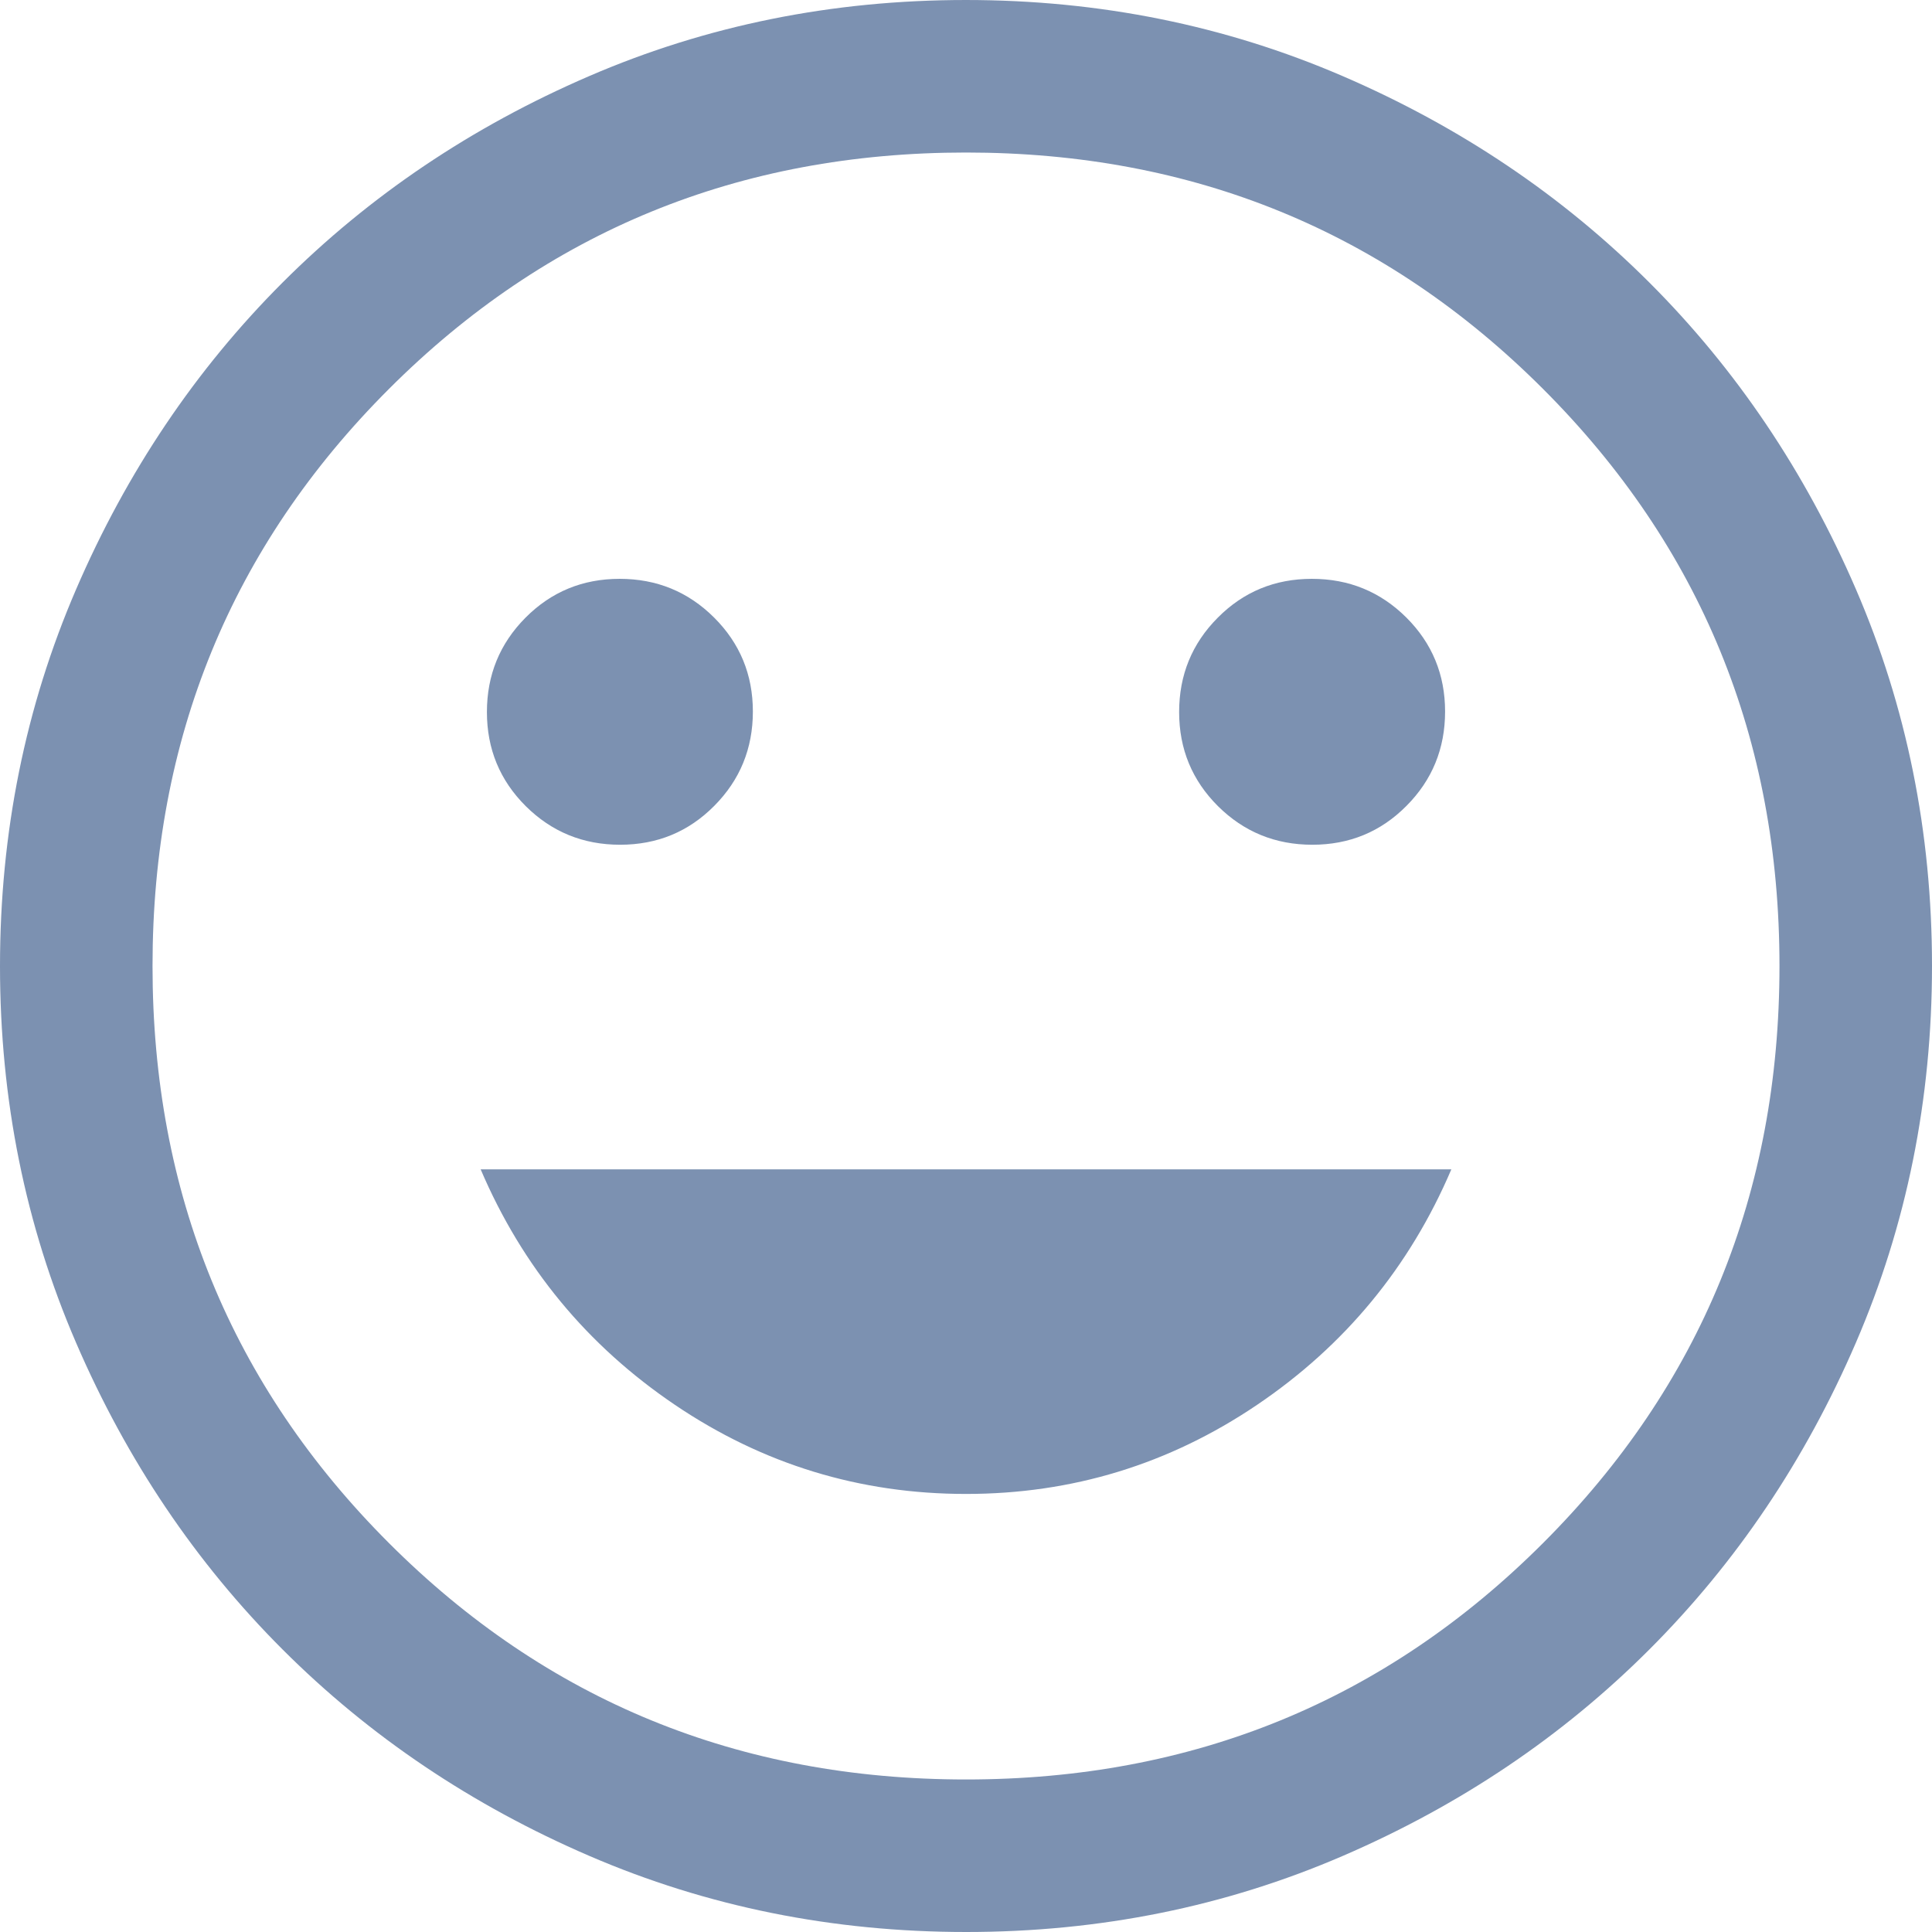<svg width="38" height="38" viewBox="0 0 38 38" fill="none" xmlns="http://www.w3.org/2000/svg">
<path d="M25.812 16.615C26.54 16.615 27.157 16.361 27.663 15.851C28.17 15.342 28.423 14.723 28.423 13.995C28.423 13.268 28.168 12.651 27.659 12.144C27.149 11.638 26.531 11.385 25.803 11.385C25.075 11.385 24.458 11.639 23.952 12.149C23.445 12.658 23.192 13.277 23.192 14.005C23.192 14.732 23.447 15.349 23.956 15.856C24.466 16.362 25.084 16.615 25.812 16.615ZM12.197 16.615C12.925 16.615 13.542 16.361 14.048 15.851C14.554 15.342 14.808 14.723 14.808 13.995C14.808 13.268 14.553 12.651 14.043 12.144C13.534 11.638 12.915 11.385 12.188 11.385C11.46 11.385 10.843 11.639 10.336 12.149C9.83 12.658 9.577 13.277 9.577 14.005C9.577 14.732 9.832 15.349 10.341 15.856C10.851 16.362 11.469 16.615 12.197 16.615ZM19 29.384C21.087 29.384 22.995 28.801 24.723 27.633C26.451 26.465 27.726 24.921 28.546 23H9.454C10.274 24.921 11.549 26.465 13.277 27.633C15.005 28.801 16.913 29.384 19 29.384ZM19.003 38C16.375 38 13.905 37.501 11.593 36.504C9.281 35.507 7.269 34.153 5.559 32.444C3.849 30.734 2.494 28.723 1.497 26.412C0.499 24.101 0 21.631 0 19.003C0 16.375 0.499 13.905 1.496 11.593C2.493 9.281 3.847 7.269 5.556 5.559C7.266 3.849 9.277 2.494 11.588 1.497C13.899 0.499 16.369 4.57764e-05 18.997 4.57764e-05C21.625 4.57764e-05 24.095 0.499 26.407 1.496C28.719 2.493 30.73 3.847 32.441 5.557C34.151 7.266 35.505 9.277 36.503 11.588C37.501 13.899 38 16.369 38 18.997C38 21.625 37.501 24.095 36.504 26.407C35.507 28.719 34.153 30.73 32.443 32.441C30.734 34.151 28.723 35.505 26.412 36.503C24.101 37.501 21.631 38 19.003 38ZM19 35C23.467 35 27.25 33.45 30.35 30.35C33.45 27.25 35 23.467 35 19C35 14.533 33.45 10.75 30.35 7.65C27.25 4.55 23.467 3 19 3C14.533 3 10.75 4.55 7.65 7.65C4.55 10.75 3 14.533 3 19C3 23.467 4.55 27.25 7.65 30.35C10.75 33.45 14.533 35 19 35Z" fill="#7C91B1"/>
</svg>
